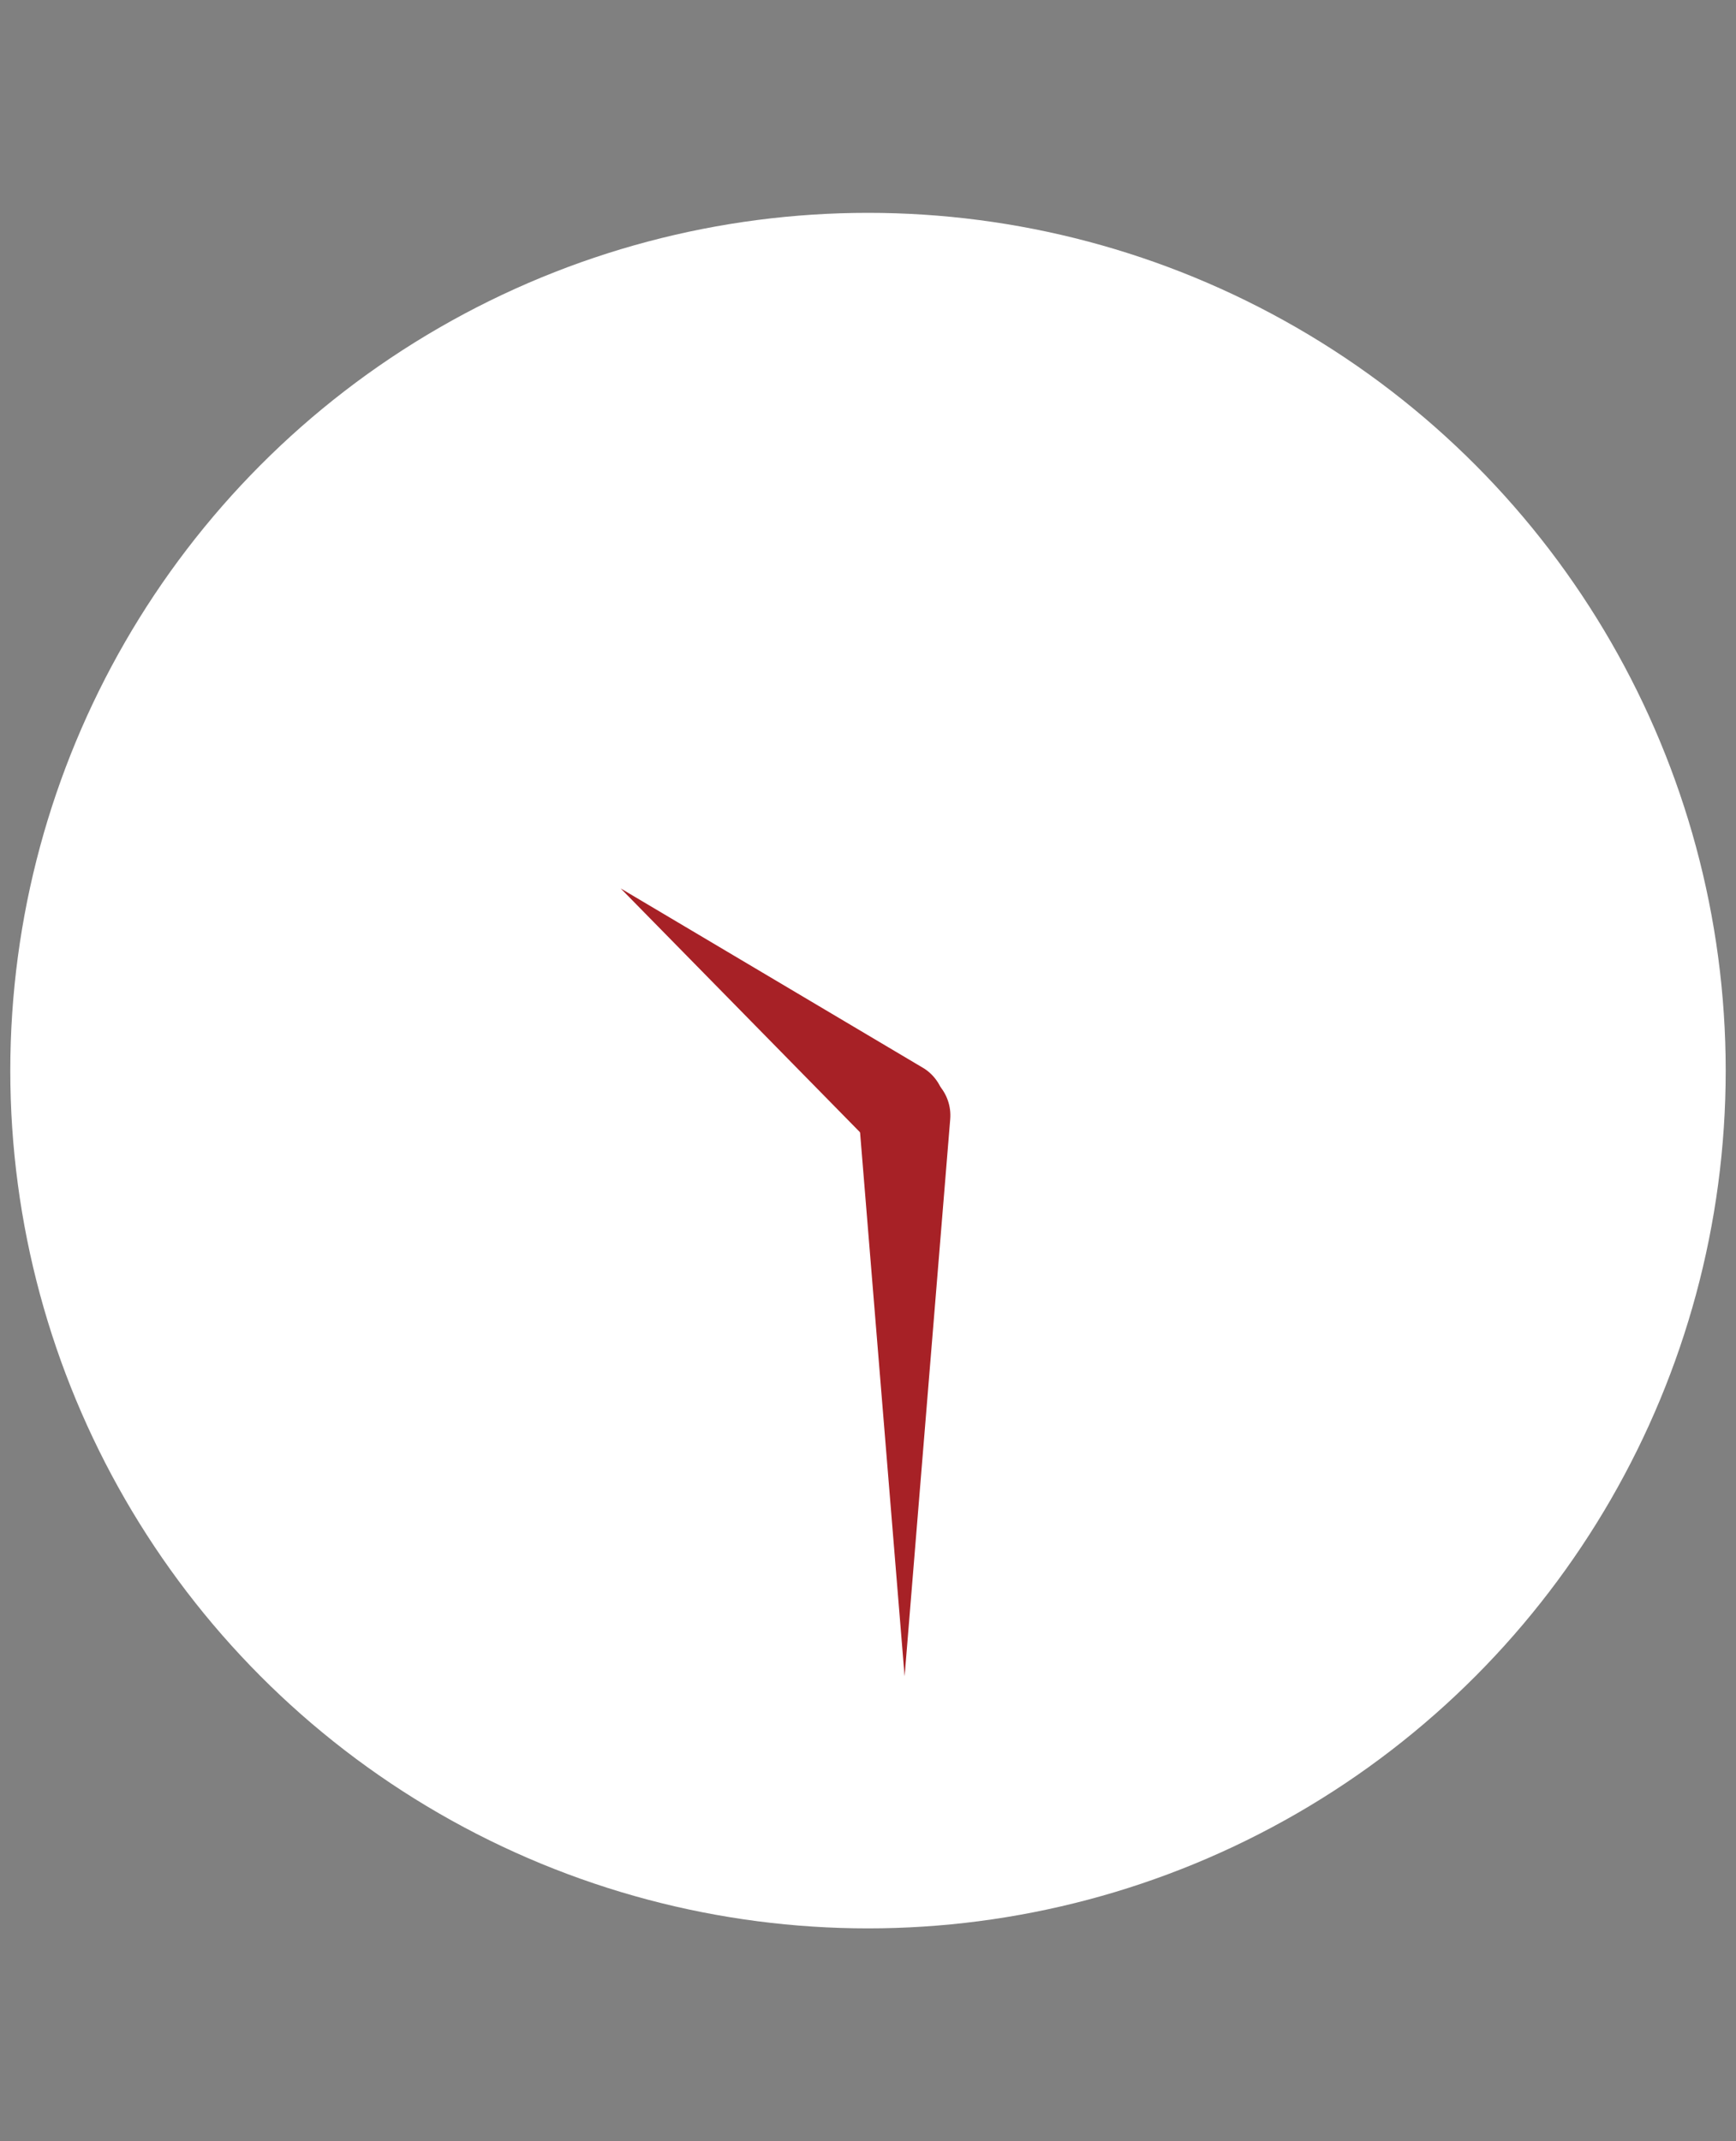 <?xml version="1.0" encoding="utf-8"?>
<!-- Generator: Adobe Illustrator 27.0.0, SVG Export Plug-In . SVG Version: 6.00 Build 0)  -->
<svg version="1.1" id="レイヤー_1" xmlns="http://www.w3.org/2000/svg" xmlns:xlink="http://www.w3.org/1999/xlink" x="0px"
	 y="0px" width="60px" height="74px" viewBox="0 0 60 74" style="enable-background:new 0 0 60 74;" xml:space="preserve">
<rect x="0" y="0" width="60" height="74" fill="#808080" stroke="none"/>
<style type="text/css">
	.st0{fill:#FFFFFF;}
	.st1{fill:#A72126;}
</style>
<g>
	<circle class="st0" cx="30" cy="37" r="29.644"/>
	<path class="st1" d="M31.265,57.932L31.265,57.932l-1.576-19.248c-0.078-0.923,0.65-1.716,1.576-1.716h0
		c0.927,0,1.655,0.793,1.576,1.716L31.265,57.932z"/>
	<path class="st1" d="M21.451,30.703L21.451,30.703l10.492,6.226c0.776,0.507,0.952,1.569,0.382,2.299l0,0
		c-0.57,0.73-1.643,0.816-2.323,0.186L21.451,30.703z"/>
</g>
</svg>
